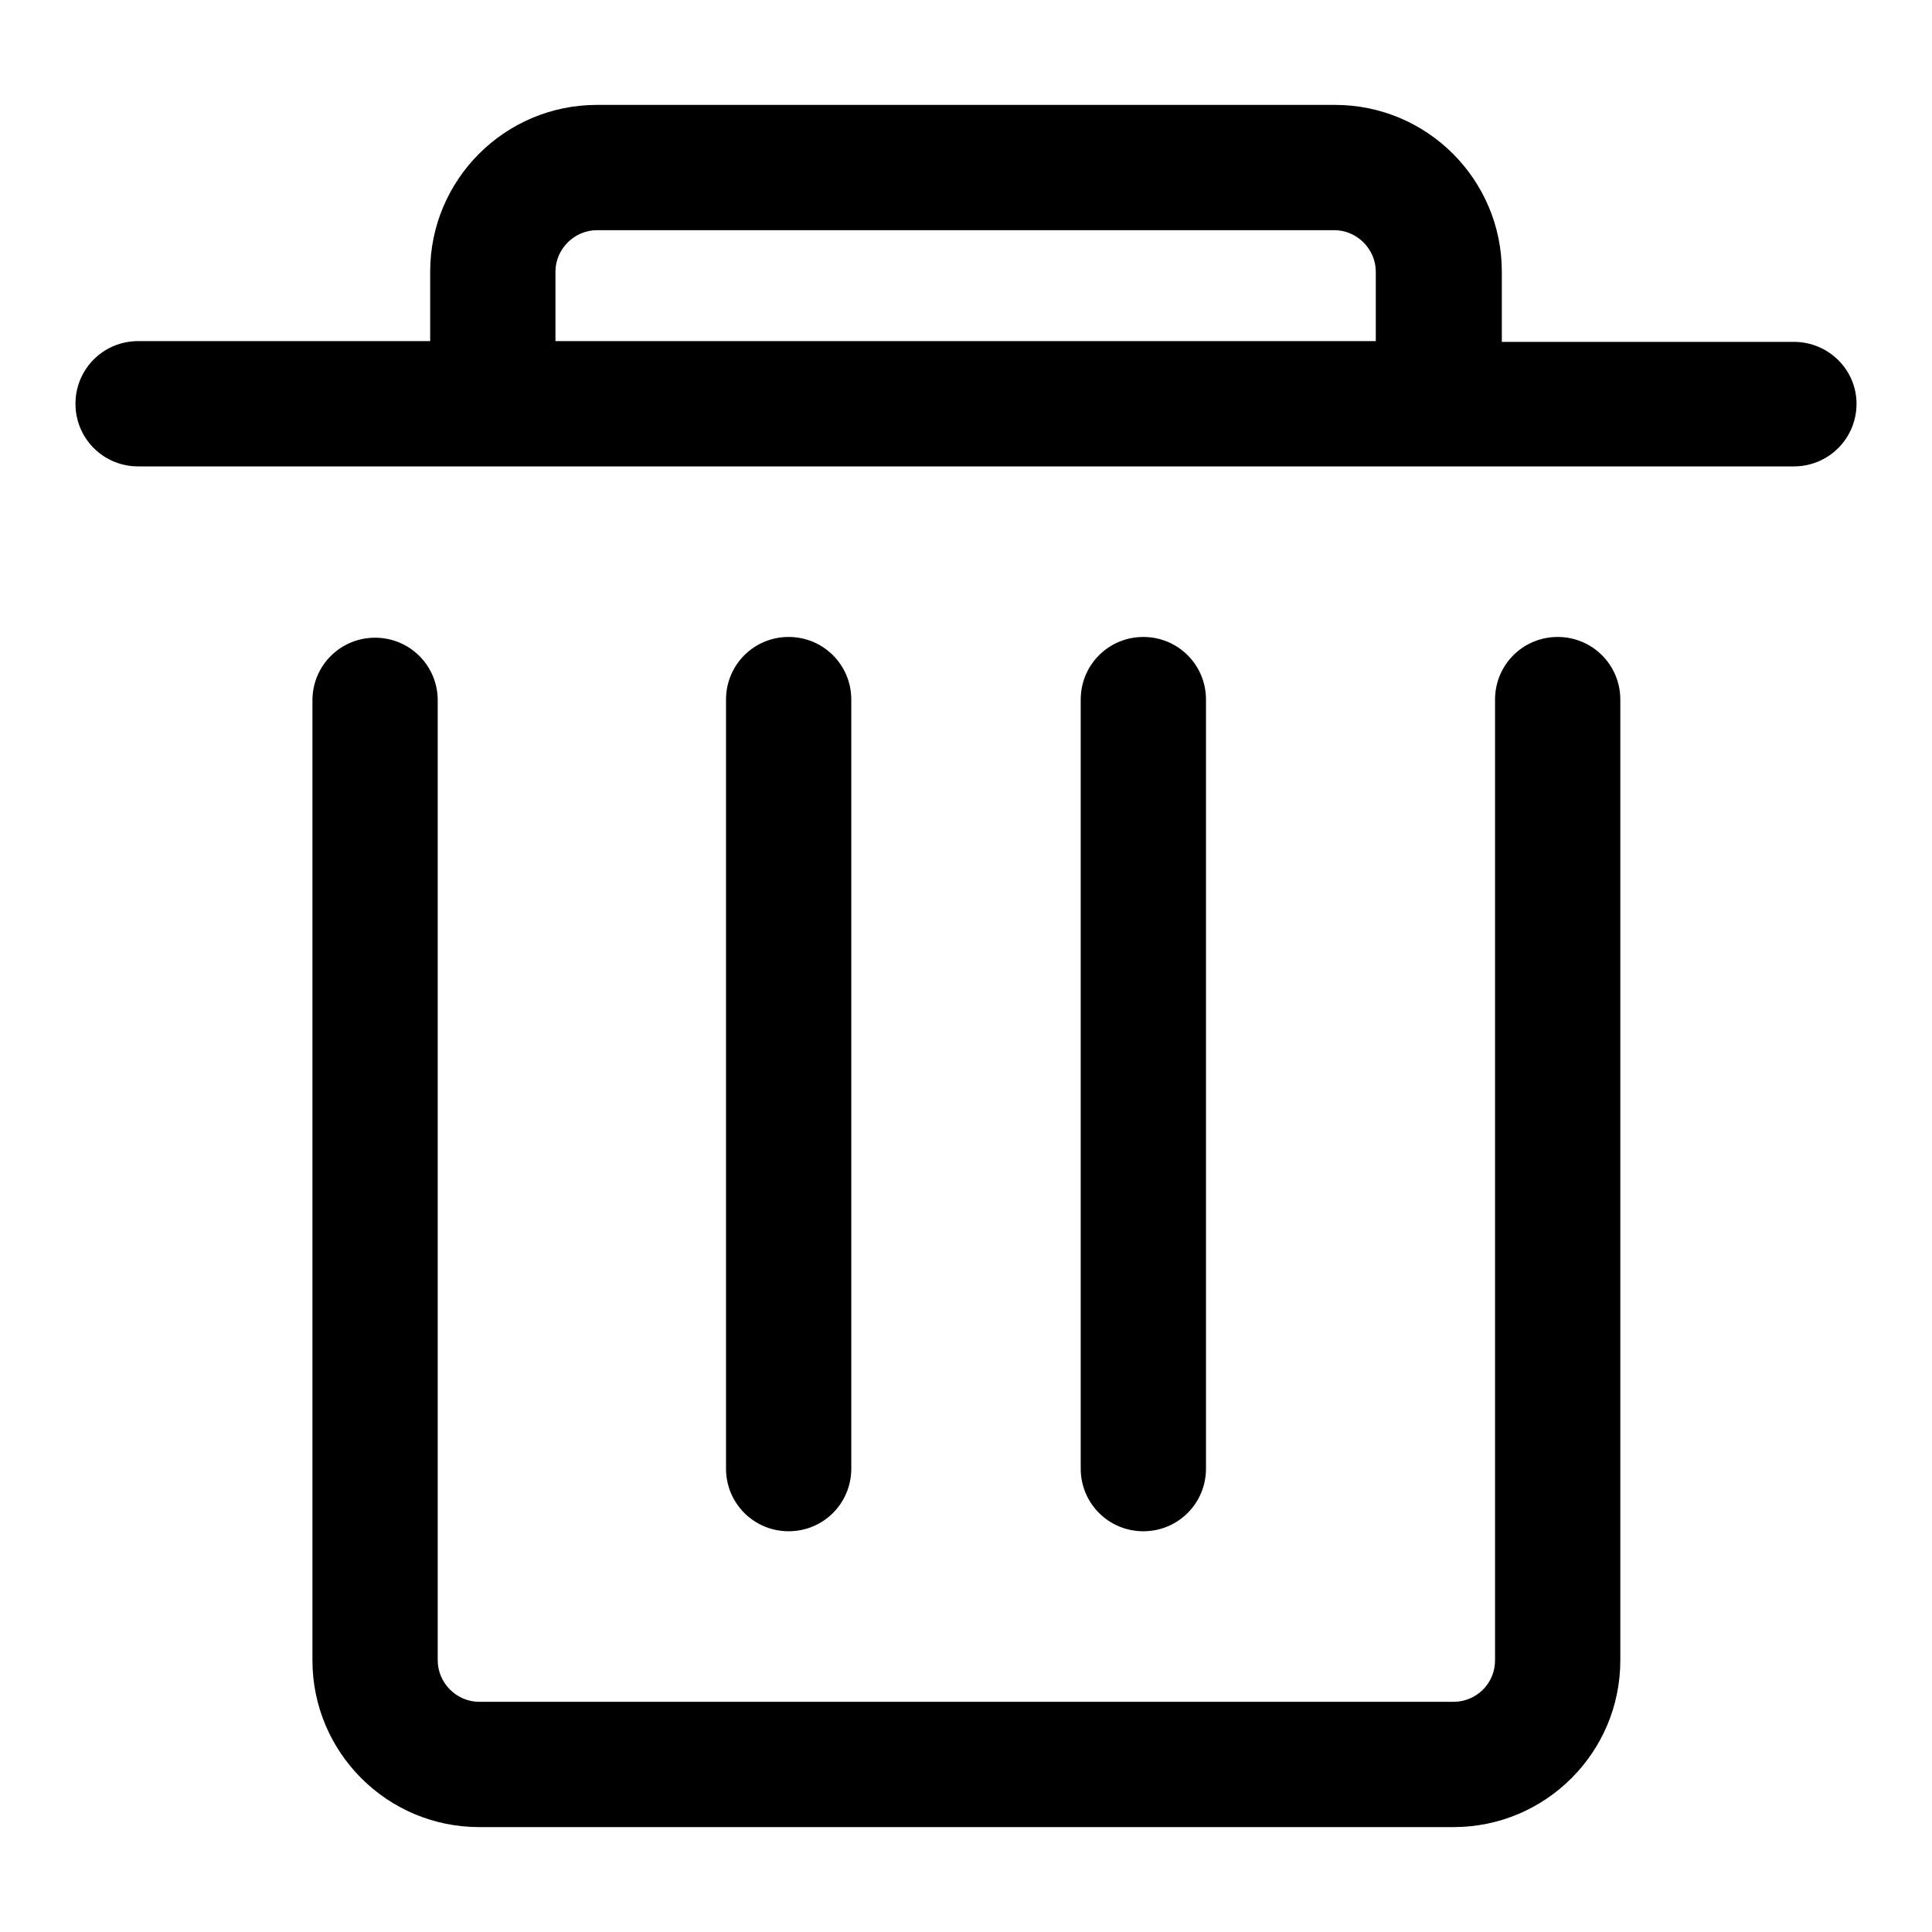 <?xml version="1.0" encoding="utf-8"?>
<!-- Svg Vector Icons : http://www.onlinewebfonts.com/icon -->
<!DOCTYPE svg PUBLIC "-//W3C//DTD SVG 1.1//EN" "http://www.w3.org/Graphics/SVG/1.1/DTD/svg11.dtd">
<svg version="1.1" xmlns="http://www.w3.org/2000/svg" xmlns:xlink="http://www.w3.org/1999/xlink" x="0px" y="0px" viewBox="0 0 256 256" enable-background="new 0 0 256 256" xml:space="preserve">
<g> <path fill="#000000" d="M214.7,92.7c0-4.6-3.7-8.3-8.3-8.3s-8.3,3.7-8.3,8.3l0,0V220c0,3.1-2.5,5.5-5.5,5.5H63.5 c-3,0-5.5-2.5-5.5-5.5V92.8c0,0,0,0,0,0c0-4.6-3.7-8.3-8.3-8.3c-4.6,0-8.3,3.7-8.3,8.3h0V220c0,12.2,9.9,22.1,22.1,22.1h129.1 c12.2,0,22.1-9.9,22.1-22.1L214.7,92.7C214.7,92.7,214.7,92.7,214.7,92.7z M104.5,202.9c-4.6,0-8.3-3.7-8.3-8.3V92.7 c0-4.6,3.7-8.3,8.3-8.3s8.3,3.7,8.3,8.3v101.9C112.8,199.2,109.1,202.9,104.5,202.9z M151.5,202.9c-4.6,0-8.3-3.7-8.3-8.3V92.7 c0-4.6,3.7-8.3,8.3-8.3c4.6,0,8.3,3.7,8.3,8.3v101.9C159.8,199.2,156.1,202.9,151.5,202.9z M237.7,45.3H199V36 c0-12.2-9.9-22.1-22.1-22.1H79.1C66.9,13.9,57,23.8,57,36v9.2H18.3c-4.6,0-8.3,3.7-8.3,8.3c0,4.6,3.7,8.3,8.3,8.3h219.4 c4.6,0,8.3-3.7,8.3-8.3C246,49,242.3,45.3,237.7,45.3z M73.6,36c0-3,2.5-5.5,5.5-5.5h97.7c3,0,5.5,2.5,5.5,5.5v9.2H73.6V36z"/></g>
</svg>